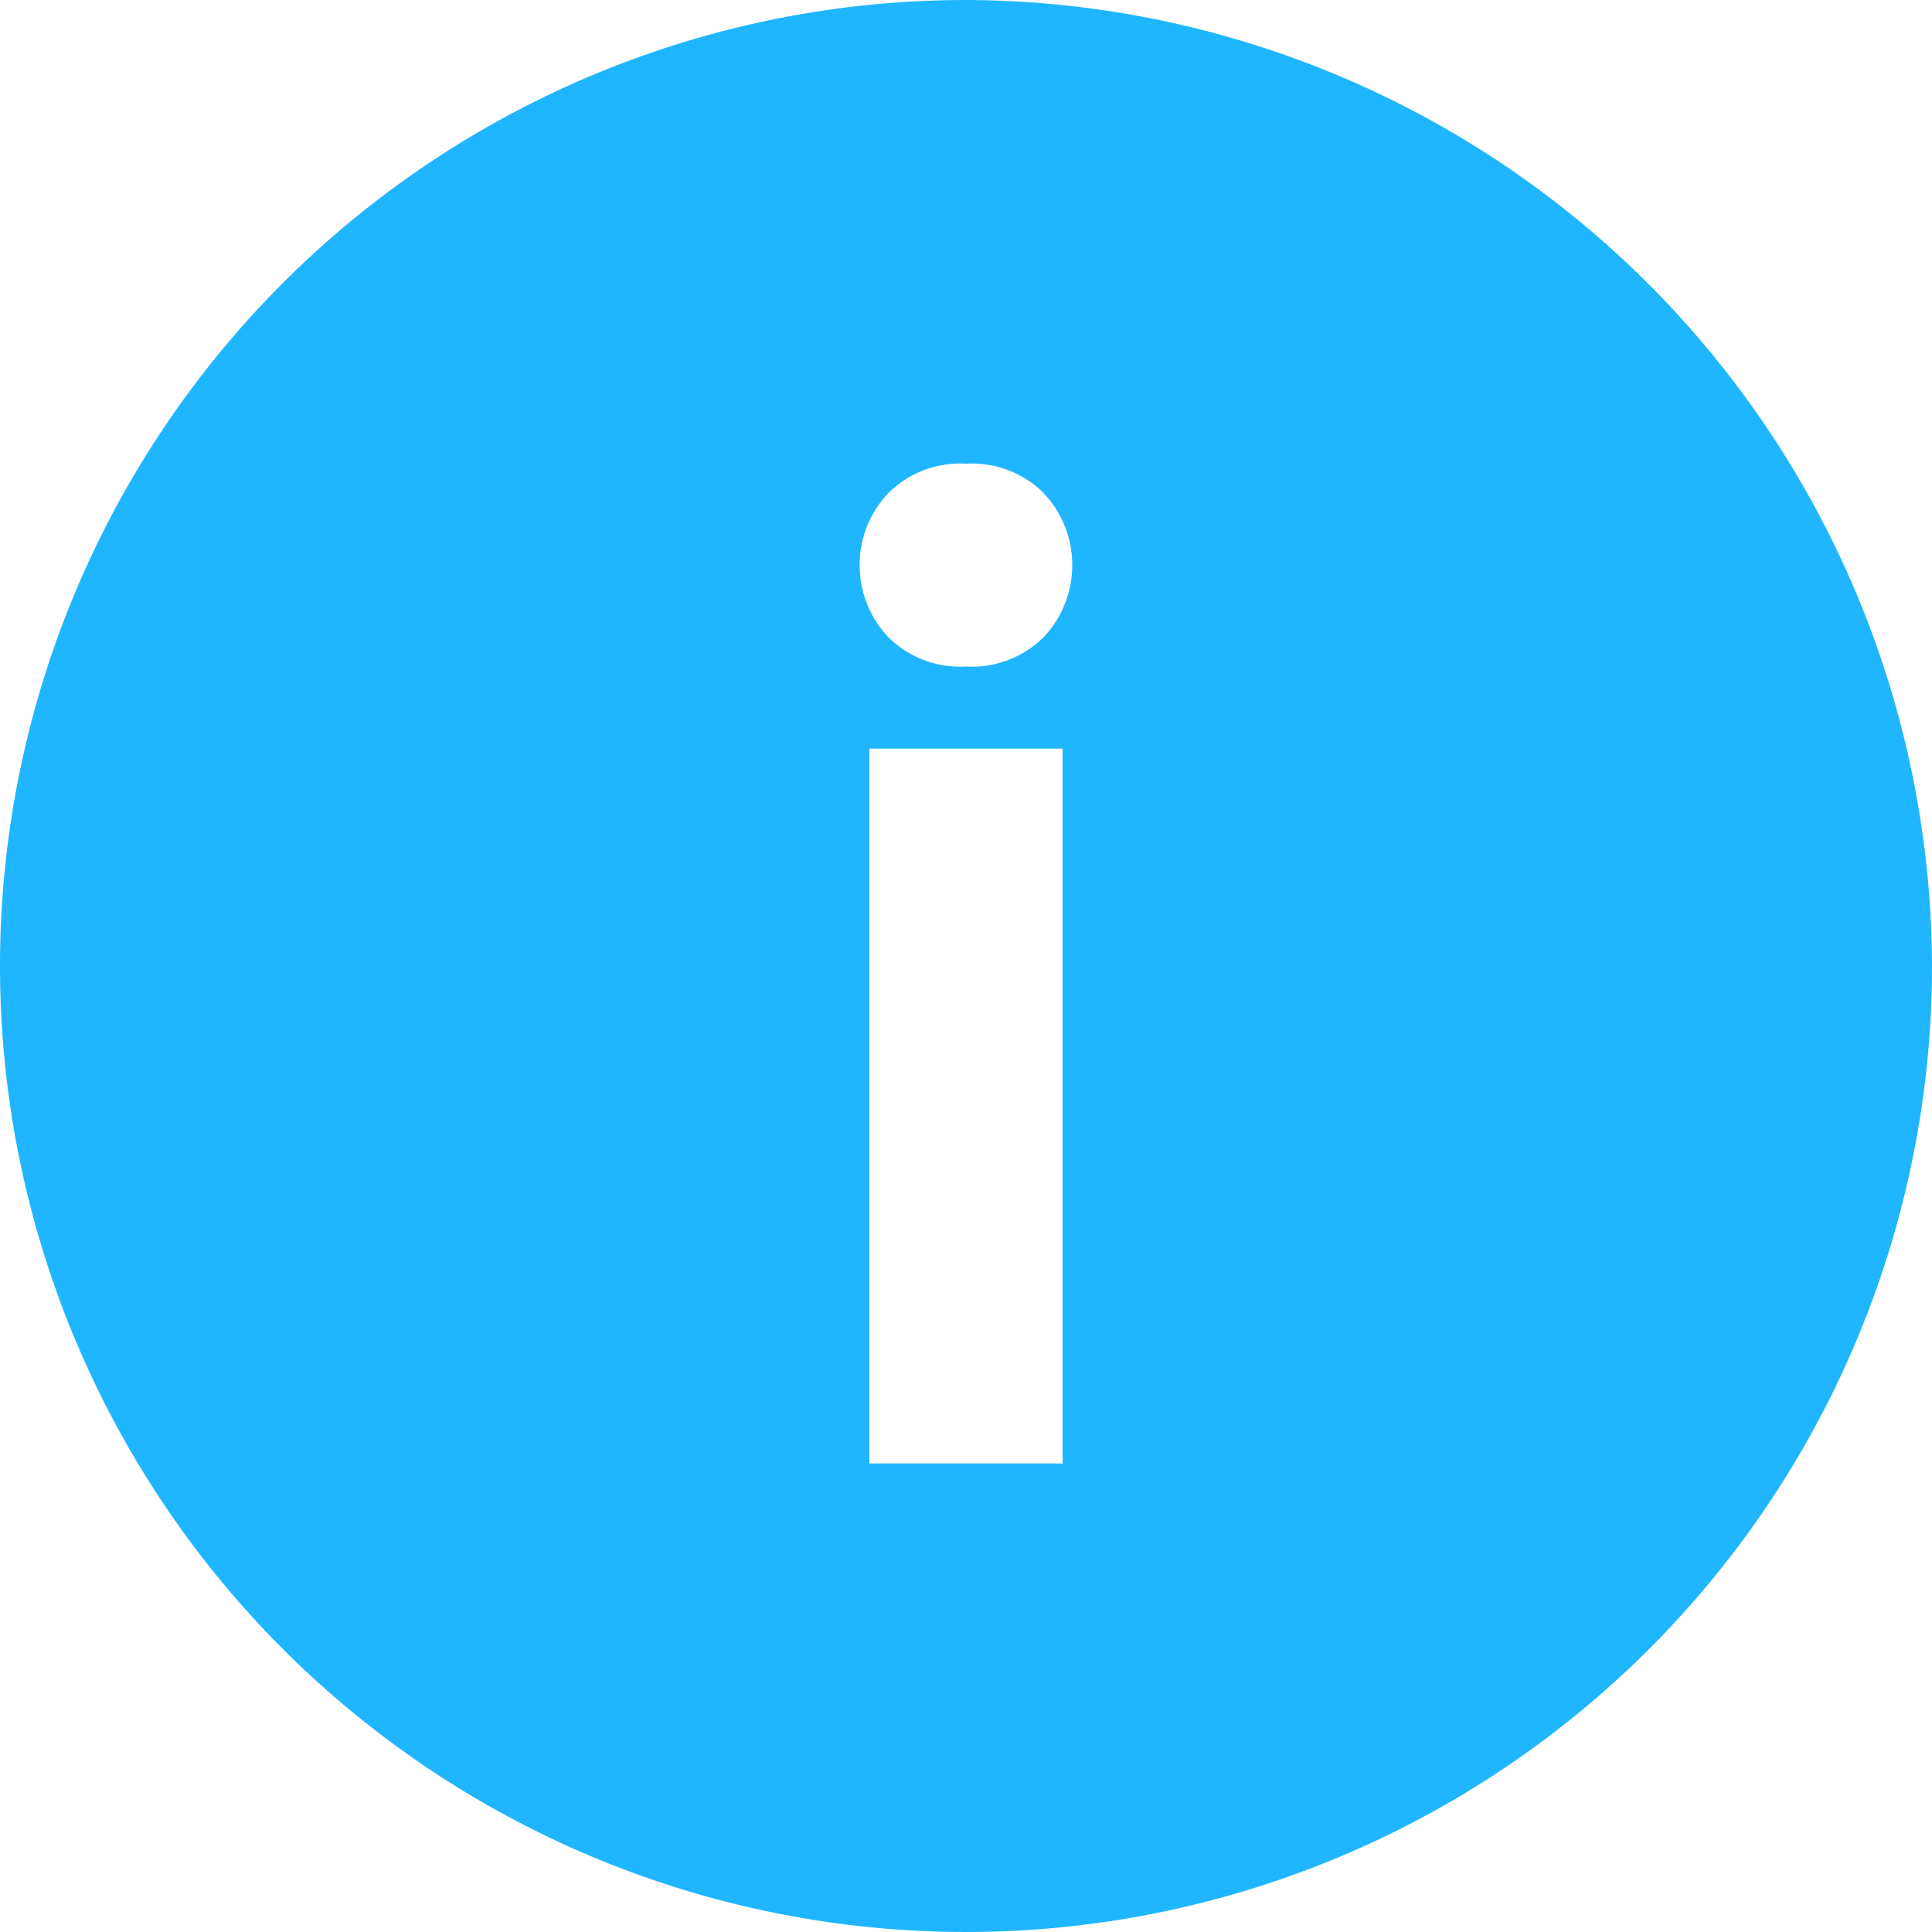 <svg id="Info_-_component" data-name="Info - component" xmlns="http://www.w3.org/2000/svg" width="24" height="24" viewBox="0 0 24 24">
  <path id="error_note" d="M12,0A12,12,0,1,0,24,12,12.035,12.035,0,0,0,12,0Zm1.2,18.18H10.8V9.3h2.4ZM12.96,7.92a1.267,1.267,0,0,1-.96.36,1.267,1.267,0,0,1-.96-.36,1.3,1.3,0,0,1,0-1.8A1.267,1.267,0,0,1,12,5.76a1.267,1.267,0,0,1,.96.36,1.305,1.305,0,0,1,0,1.8Z" fill="#1fb6ff"/>
</svg>
